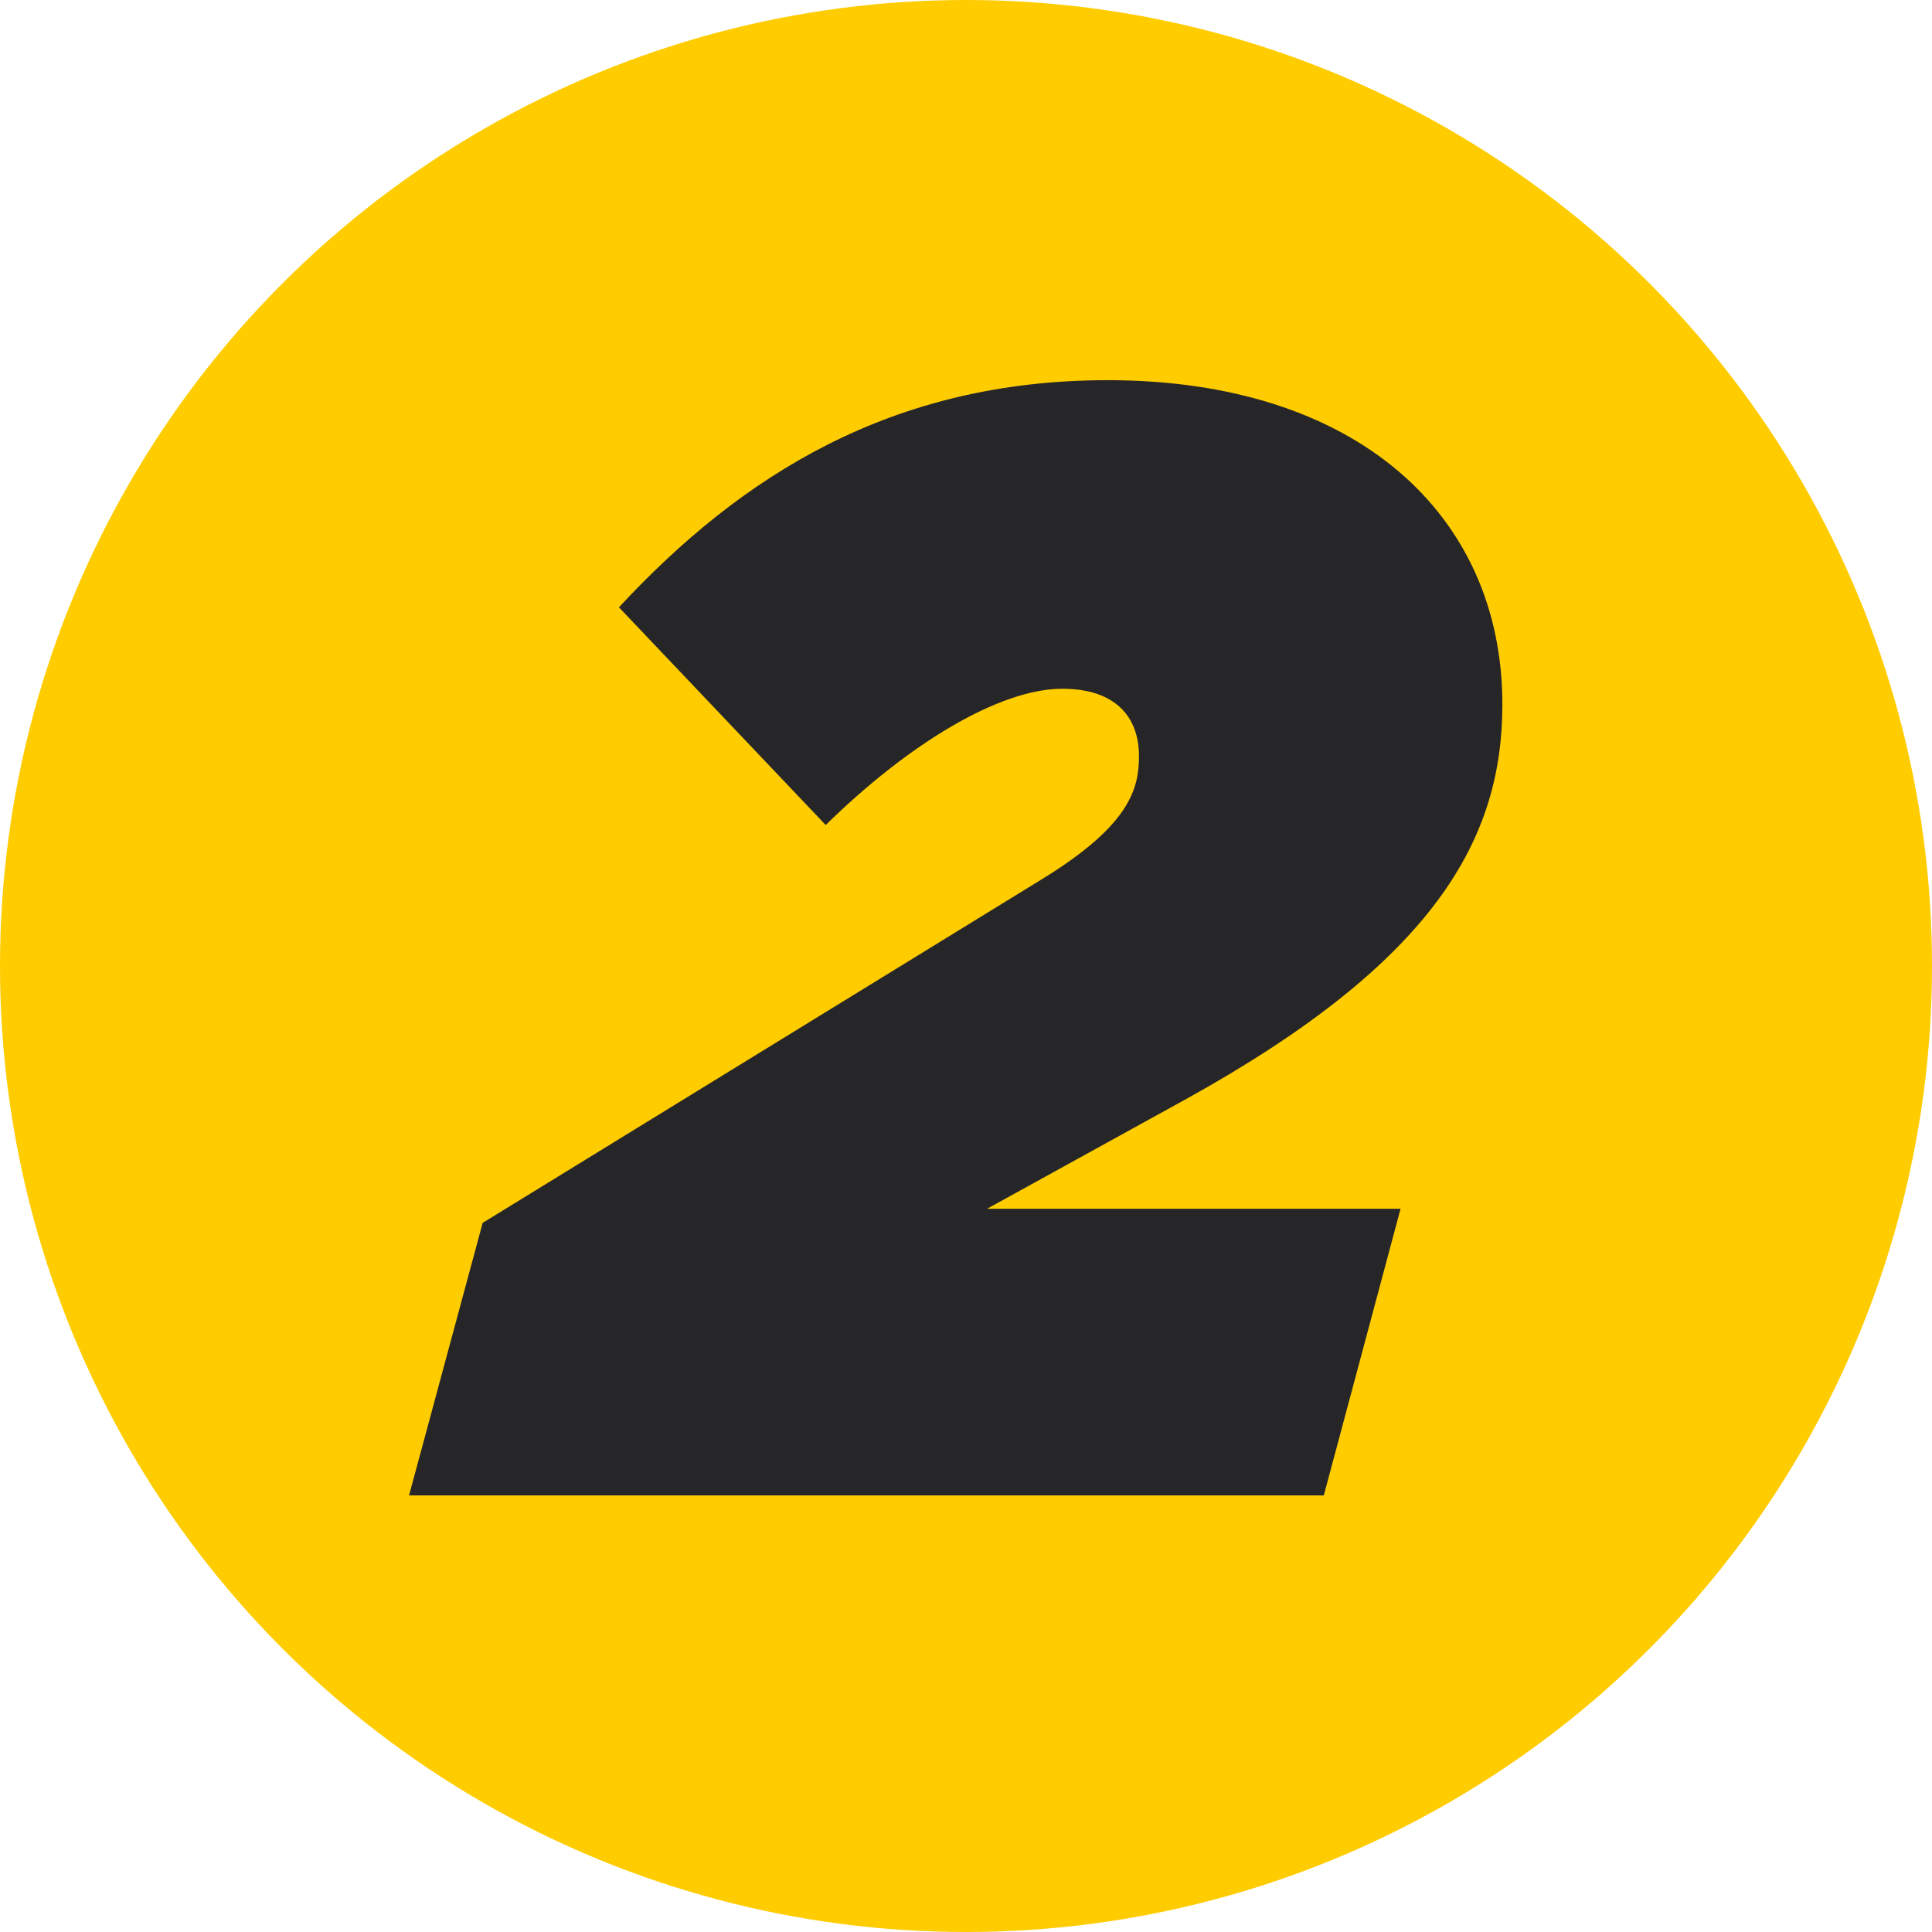 <?xml version="1.0" encoding="UTF-8"?><svg id="Capa_2" xmlns="http://www.w3.org/2000/svg" viewBox="0 0 86.34 86.34"><defs><style>.cls-1{fill:#fc0;}.cls-2{fill:#262628;}</style></defs><g id="Capa_1-2"><g><circle class="cls-1" cx="43.17" cy="43.17" r="43.17"/><path class="cls-2" d="M21.57,54.65l25.06-15.4c3.85-2.38,4.27-3.99,4.27-5.46,0-1.75-1.05-3.01-3.43-3.01-2.8,0-6.86,2.45-10.57,6.09l-9.24-9.73c5.46-5.88,12.18-10.15,21.84-10.15,11.13,0,17.64,6.02,17.64,14.49,0,6.02-3.01,11.48-14.14,17.64l-8.89,4.9h18.48l-3.43,12.81H18.28l3.29-12.18Z"/></g></g></svg>